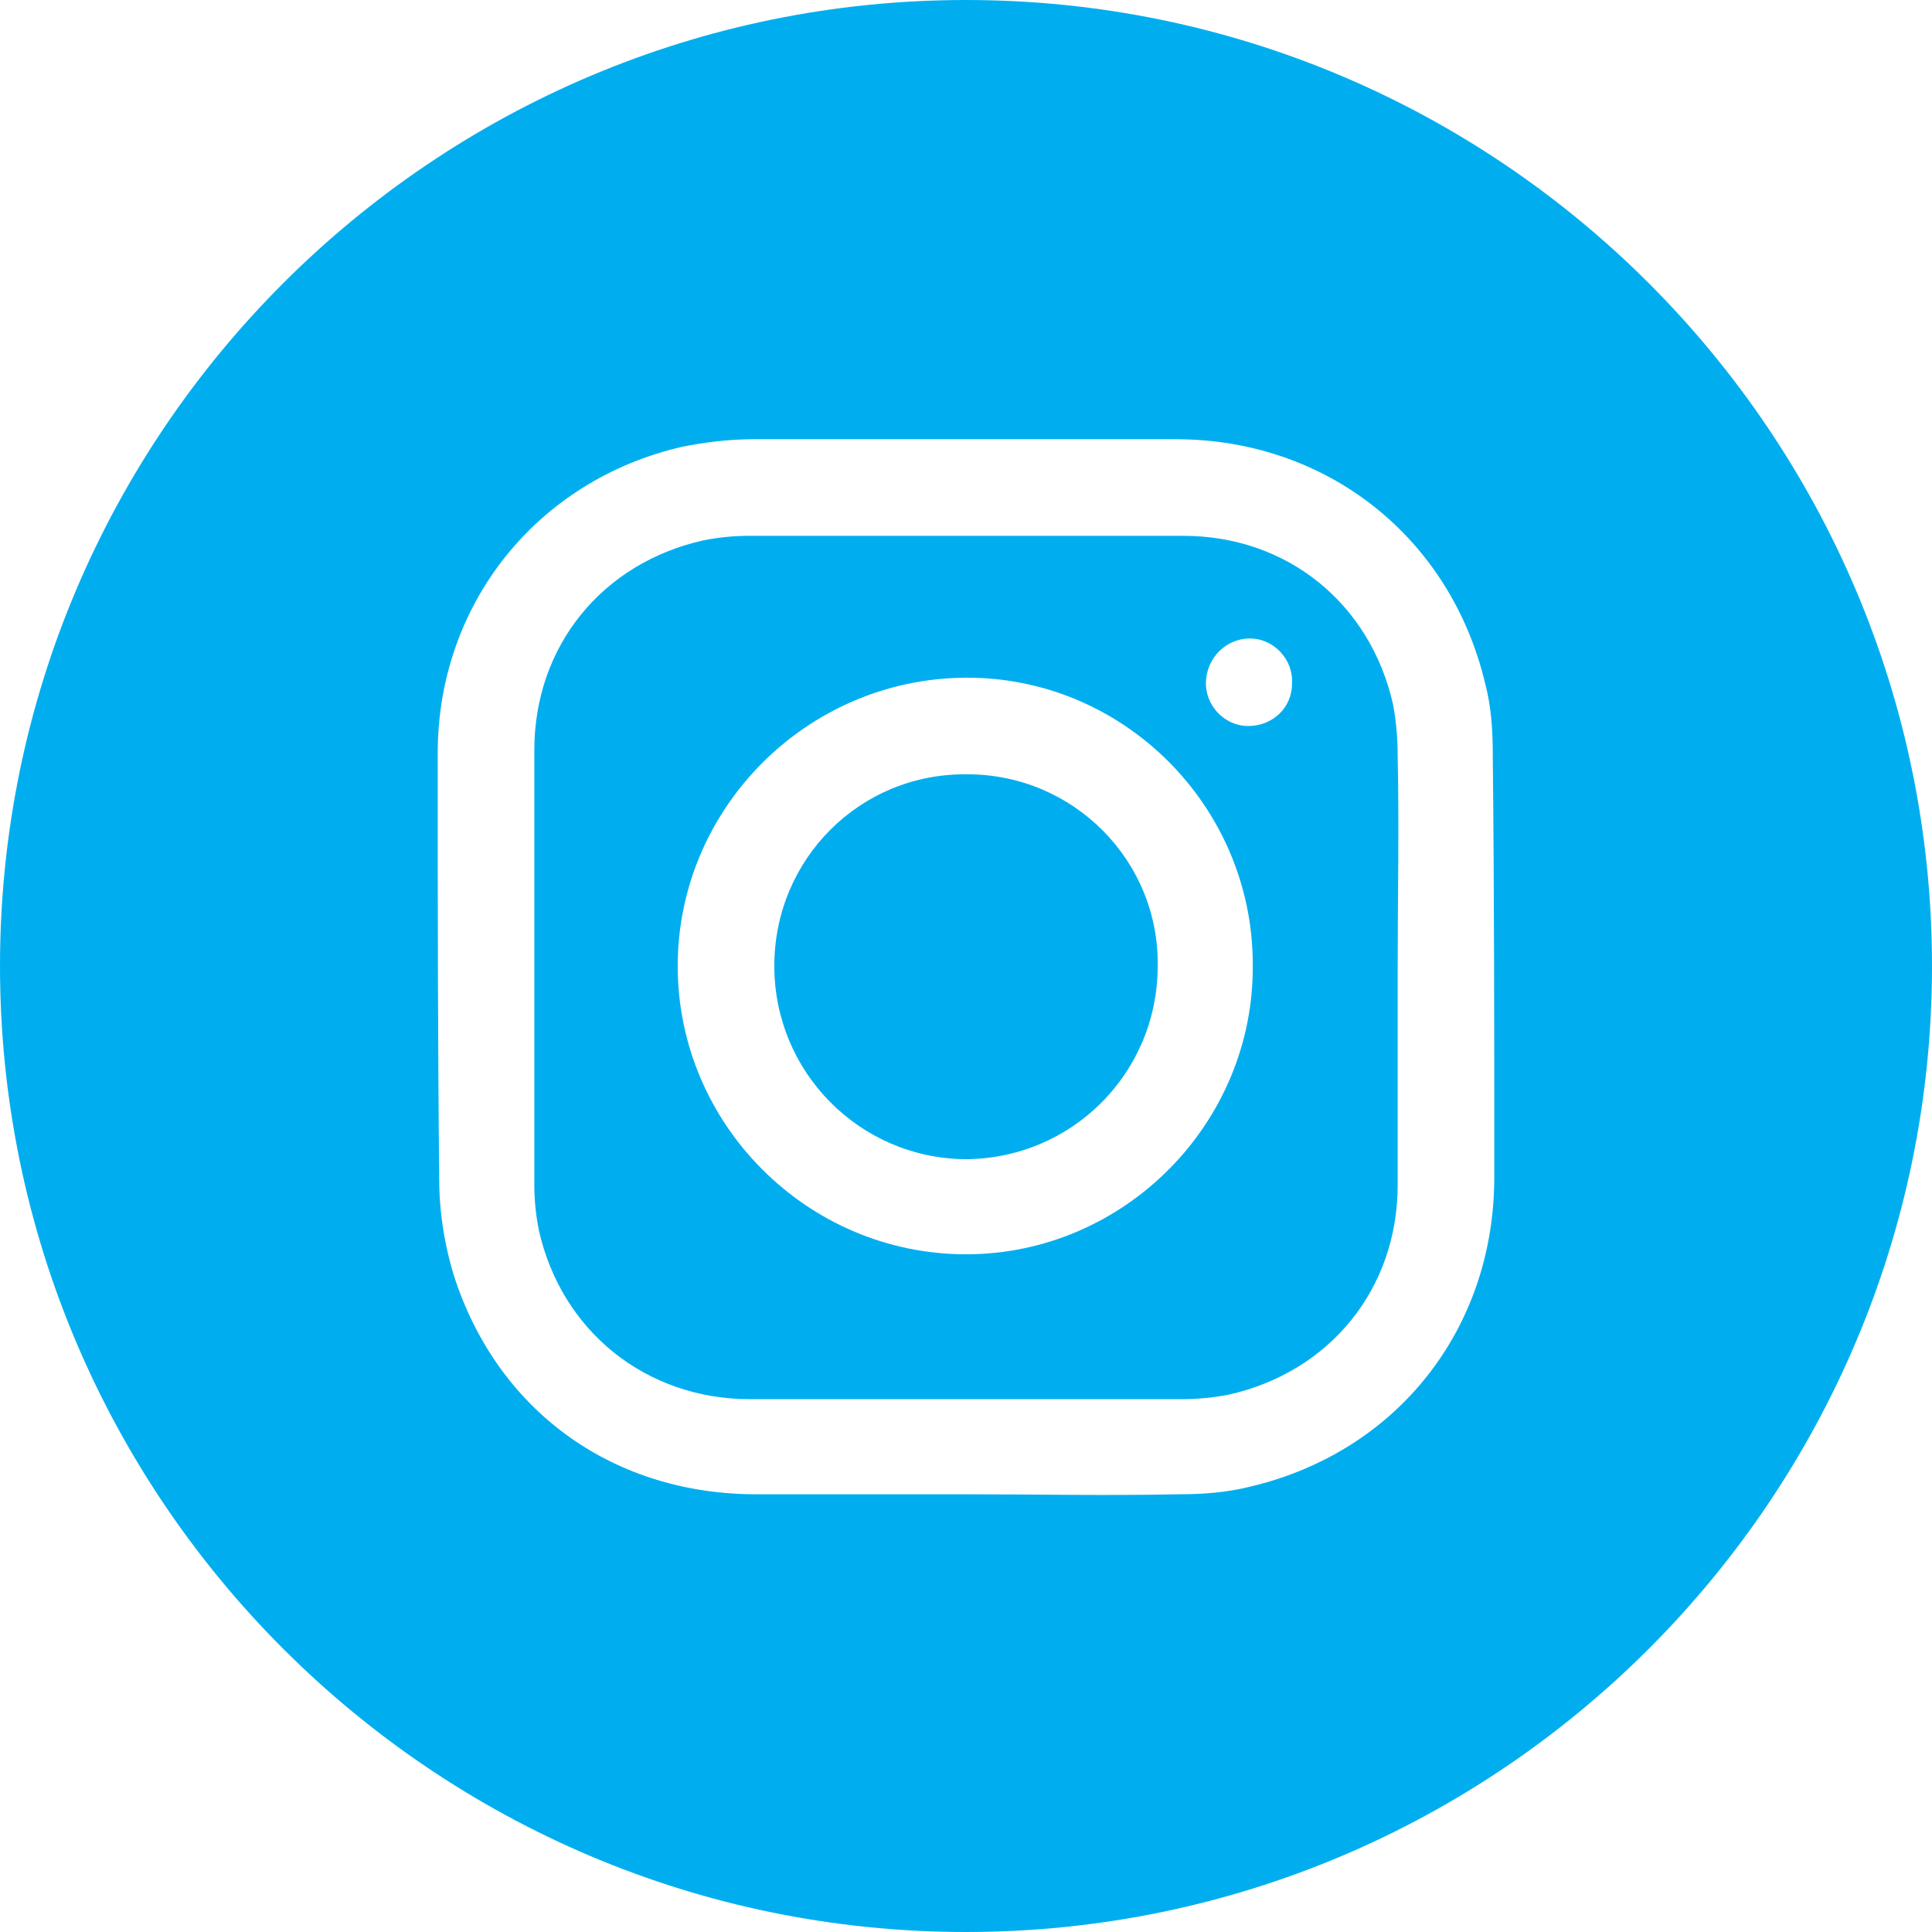 <?xml version="1.0" encoding="utf-8"?>
<!-- Generator: Adobe Illustrator 18.0.0, SVG Export Plug-In . SVG Version: 6.00 Build 0)  -->
<!DOCTYPE svg PUBLIC "-//W3C//DTD SVG 1.1 Tiny//EN" "http://www.w3.org/Graphics/SVG/1.1/DTD/svg11-tiny.dtd">
<svg version="1.1" baseProfile="tiny" id="Layer_1" xmlns="http://www.w3.org/2000/svg" xmlns:xlink="http://www.w3.org/1999/xlink"
	 x="0px" y="0px" viewBox="0 0 128 128" xml:space="preserve">
<g>
	<path fill="#00aeef" d="M64.1,51.3C57,51.2,51.3,56.9,51.3,64c0,7,5.6,12.7,12.6,12.8C71,76.8,76.7,71.1,76.7,64
		C76.8,57,71.1,51.3,64.1,51.3z"/>
	<path fill="#00aeef" d="M92.6,50.1c0-1.2-0.1-2.3-0.3-3.4c-1.5-6.7-7-11.2-13.9-11.2c-9.6,0-19.2,0-28.8,0c-1,0-2,0.1-3,0.3
		c-6.7,1.5-11.2,7-11.2,13.9c0,9.6,0,19.2,0,28.8c0,1,0.1,2,0.3,3c1.5,6.7,7.1,11.2,14,11.2c9.5,0,19.1,0,28.6,0
		c1,0,2.1-0.1,3.1-0.3c6.7-1.5,11.2-7,11.2-13.9c0-4.8,0-9.5,0-14.3C92.6,59.4,92.7,54.7,92.6,50.1z M64,83.1
		c-10.5,0-19.1-8.6-19.1-19.1c0-10.4,8.5-19,19-19.1c10.5-0.1,19.1,8.5,19.1,19C83.1,74.4,74.5,83.1,64,83.1z M82.7,48.1
		c-1.6,0-2.9-1.4-2.8-3c0.1-1.6,1.4-2.8,2.9-2.8c1.6,0,2.9,1.4,2.8,3C85.6,46.9,84.3,48.1,82.7,48.1z"/>
	<path fill="#00aeef" d="M64,0C28.7,0,0,28.7,0,64c0,35.3,28.7,64,64,64s64-28.7,64-64C128,28.7,99.3,0,64,0z M99,78
		c0,10-6.4,18.2-16.2,20.5c-1.6,0.4-3.2,0.5-4.8,0.5c-4.7,0.1-9.3,0-14,0c-4.6,0-9.3,0-13.9,0c-9.3,0-16.9-5.3-19.9-14.1
		c-0.7-2.1-1.1-4.5-1.1-6.7C29,68.7,29,59.3,29,49.9c0-9.9,6.6-18.1,16.2-20.3c1.5-0.3,3.1-0.5,4.7-0.5c9.3,0,18.7,0,28,0
		c10,0,18.2,6.5,20.5,16.2c0.4,1.5,0.5,3.1,0.5,4.7C99,59.3,99,68.7,99,78z"/>
</g>
</svg>
